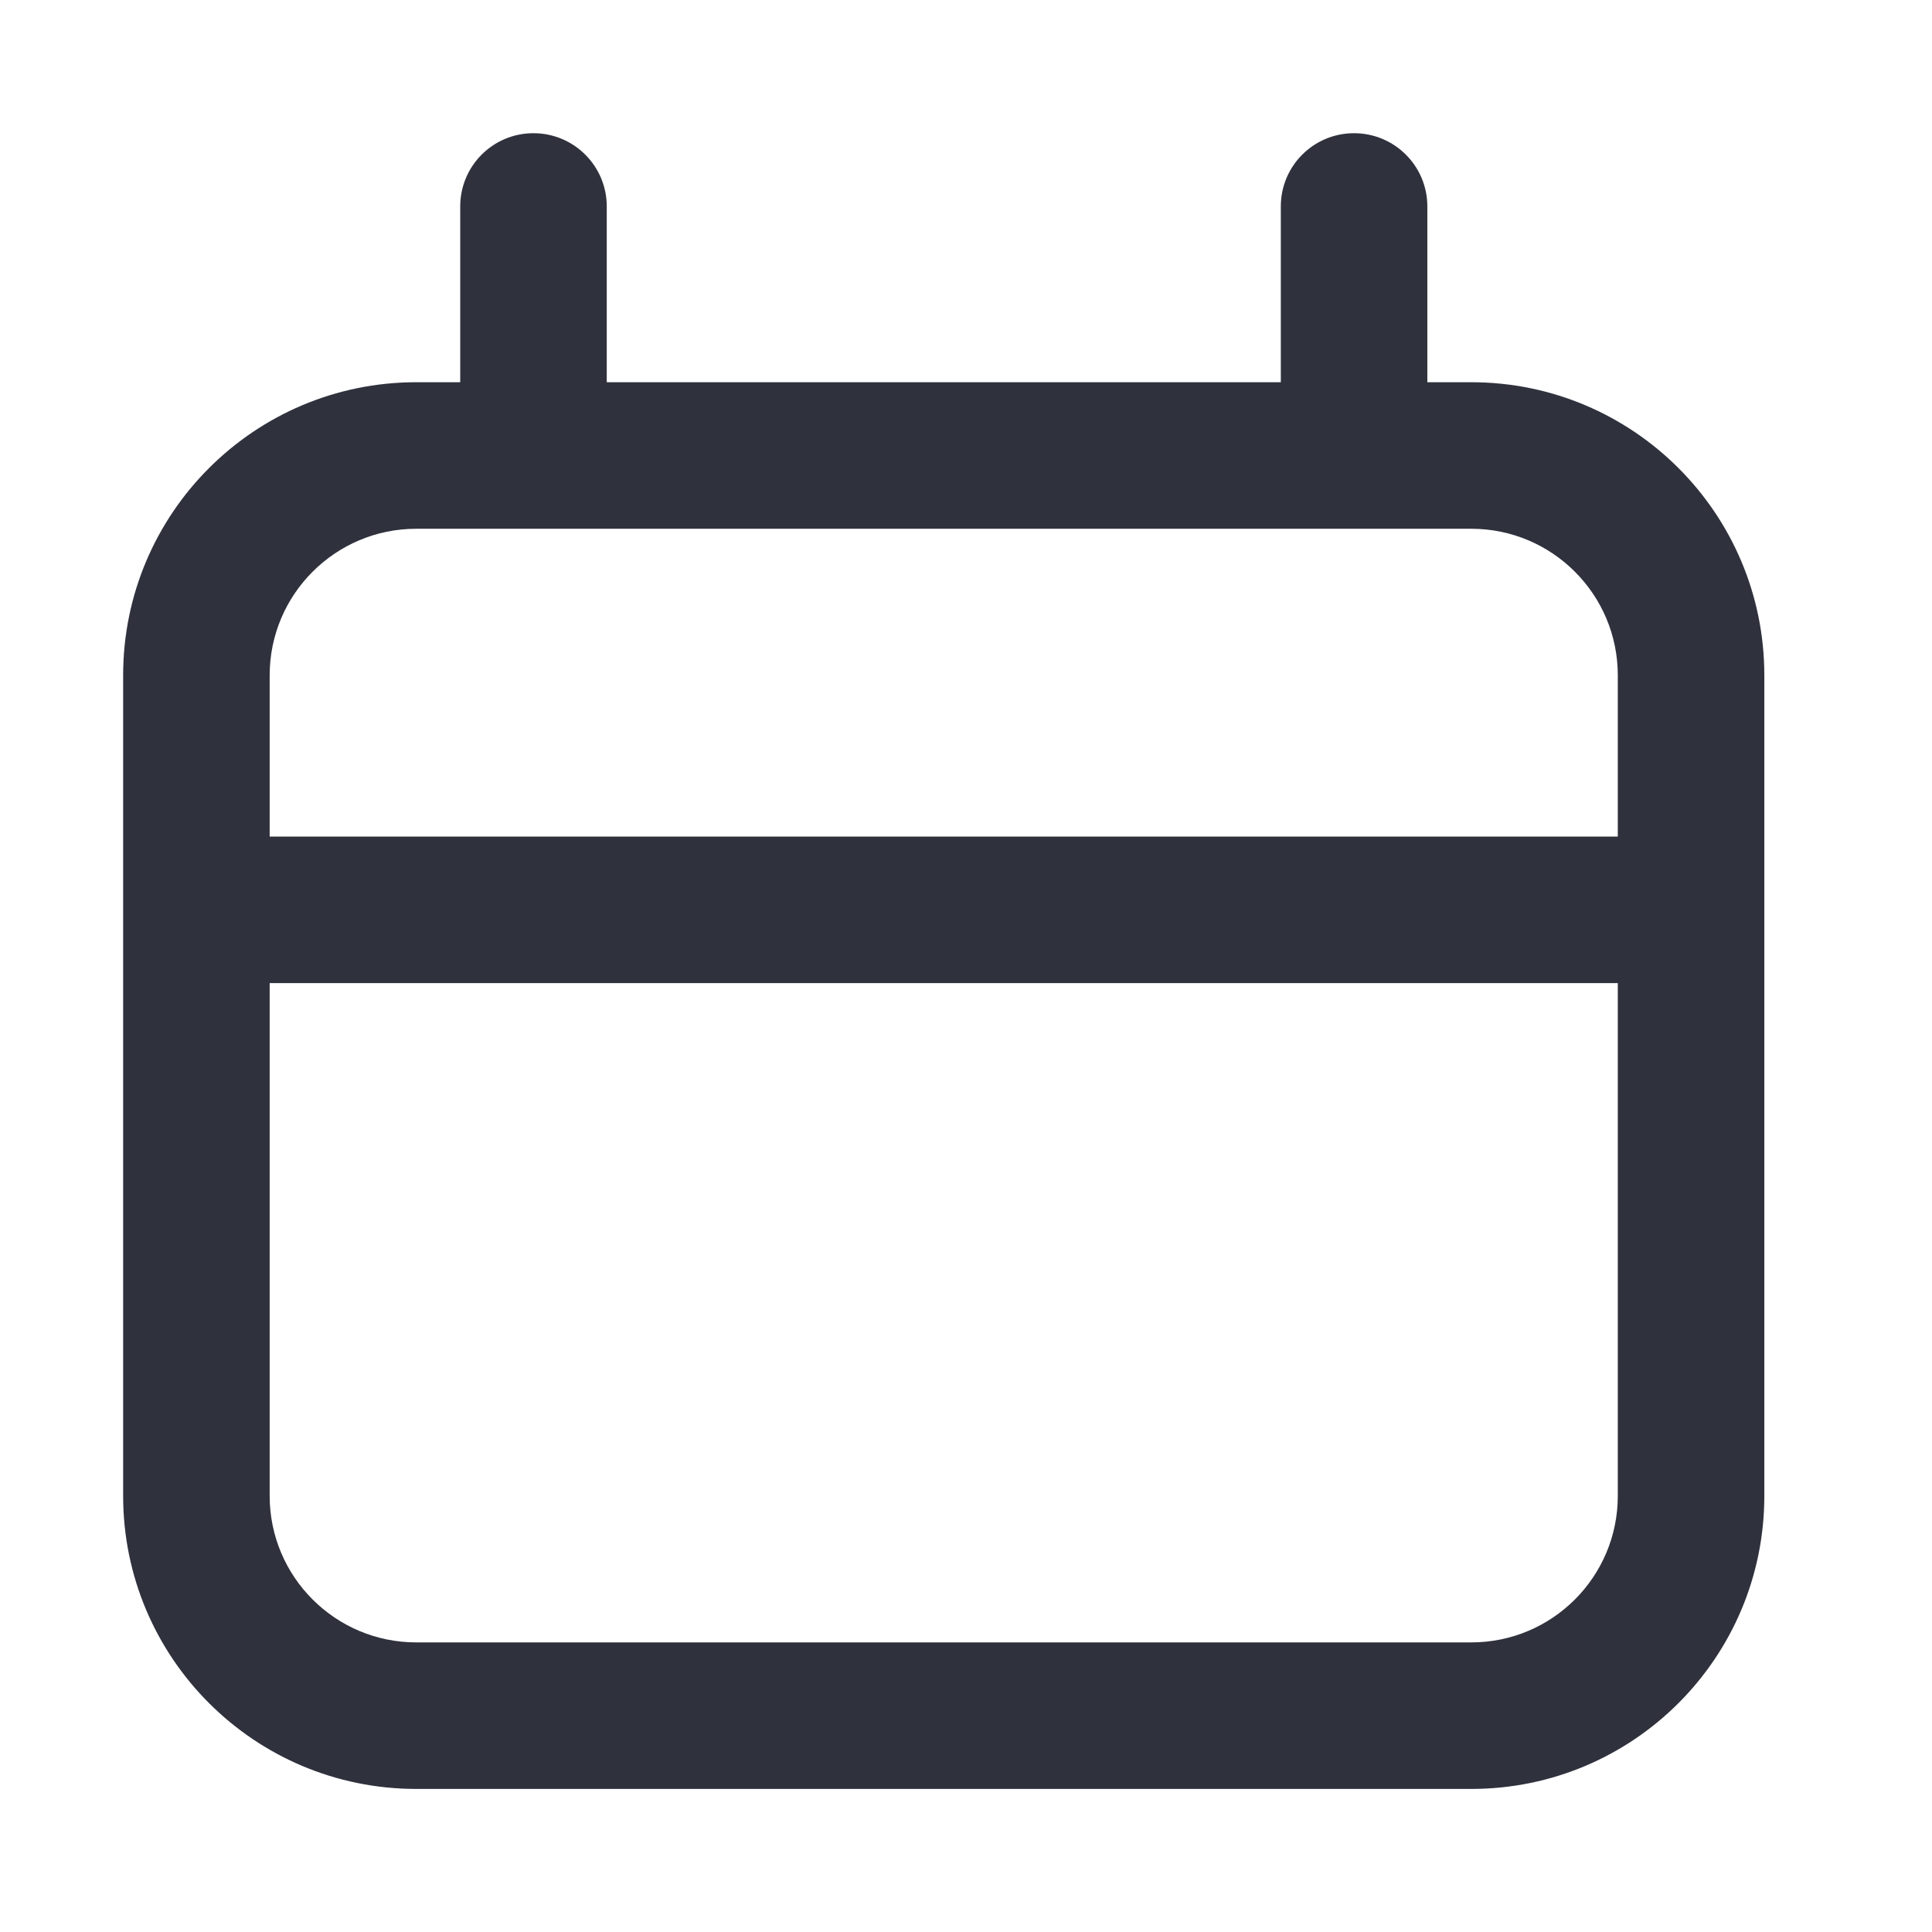 <svg width="19" height="19" viewBox="0 0 19 19" fill="none" xmlns="http://www.w3.org/2000/svg">
<path fill-rule="evenodd" clip-rule="evenodd" d="M5.967 2.03C5.967 1.632 5.644 1.31 5.246 1.31C4.848 1.31 4.526 1.632 4.526 2.03V3.759H4.094C2.502 3.759 1.211 5.05 1.211 6.641V14.711C1.211 16.303 2.502 17.593 4.094 17.593H14.469C16.061 17.593 17.351 16.303 17.351 14.711V6.641C17.351 5.05 16.061 3.759 14.469 3.759H14.037V2.03C14.037 1.632 13.714 1.31 13.316 1.31C12.918 1.31 12.596 1.632 12.596 2.03V3.759H5.967V2.03ZM14.469 5.2H4.094C3.298 5.2 2.652 5.846 2.652 6.641V8.227H15.91V6.641C15.91 5.846 15.265 5.2 14.469 5.2ZM15.91 9.668H2.652V14.711C2.652 15.507 3.298 16.152 4.094 16.152H14.469C15.265 16.152 15.91 15.507 15.91 14.711V9.668Z" fill="#2F313D"/>
</svg>
